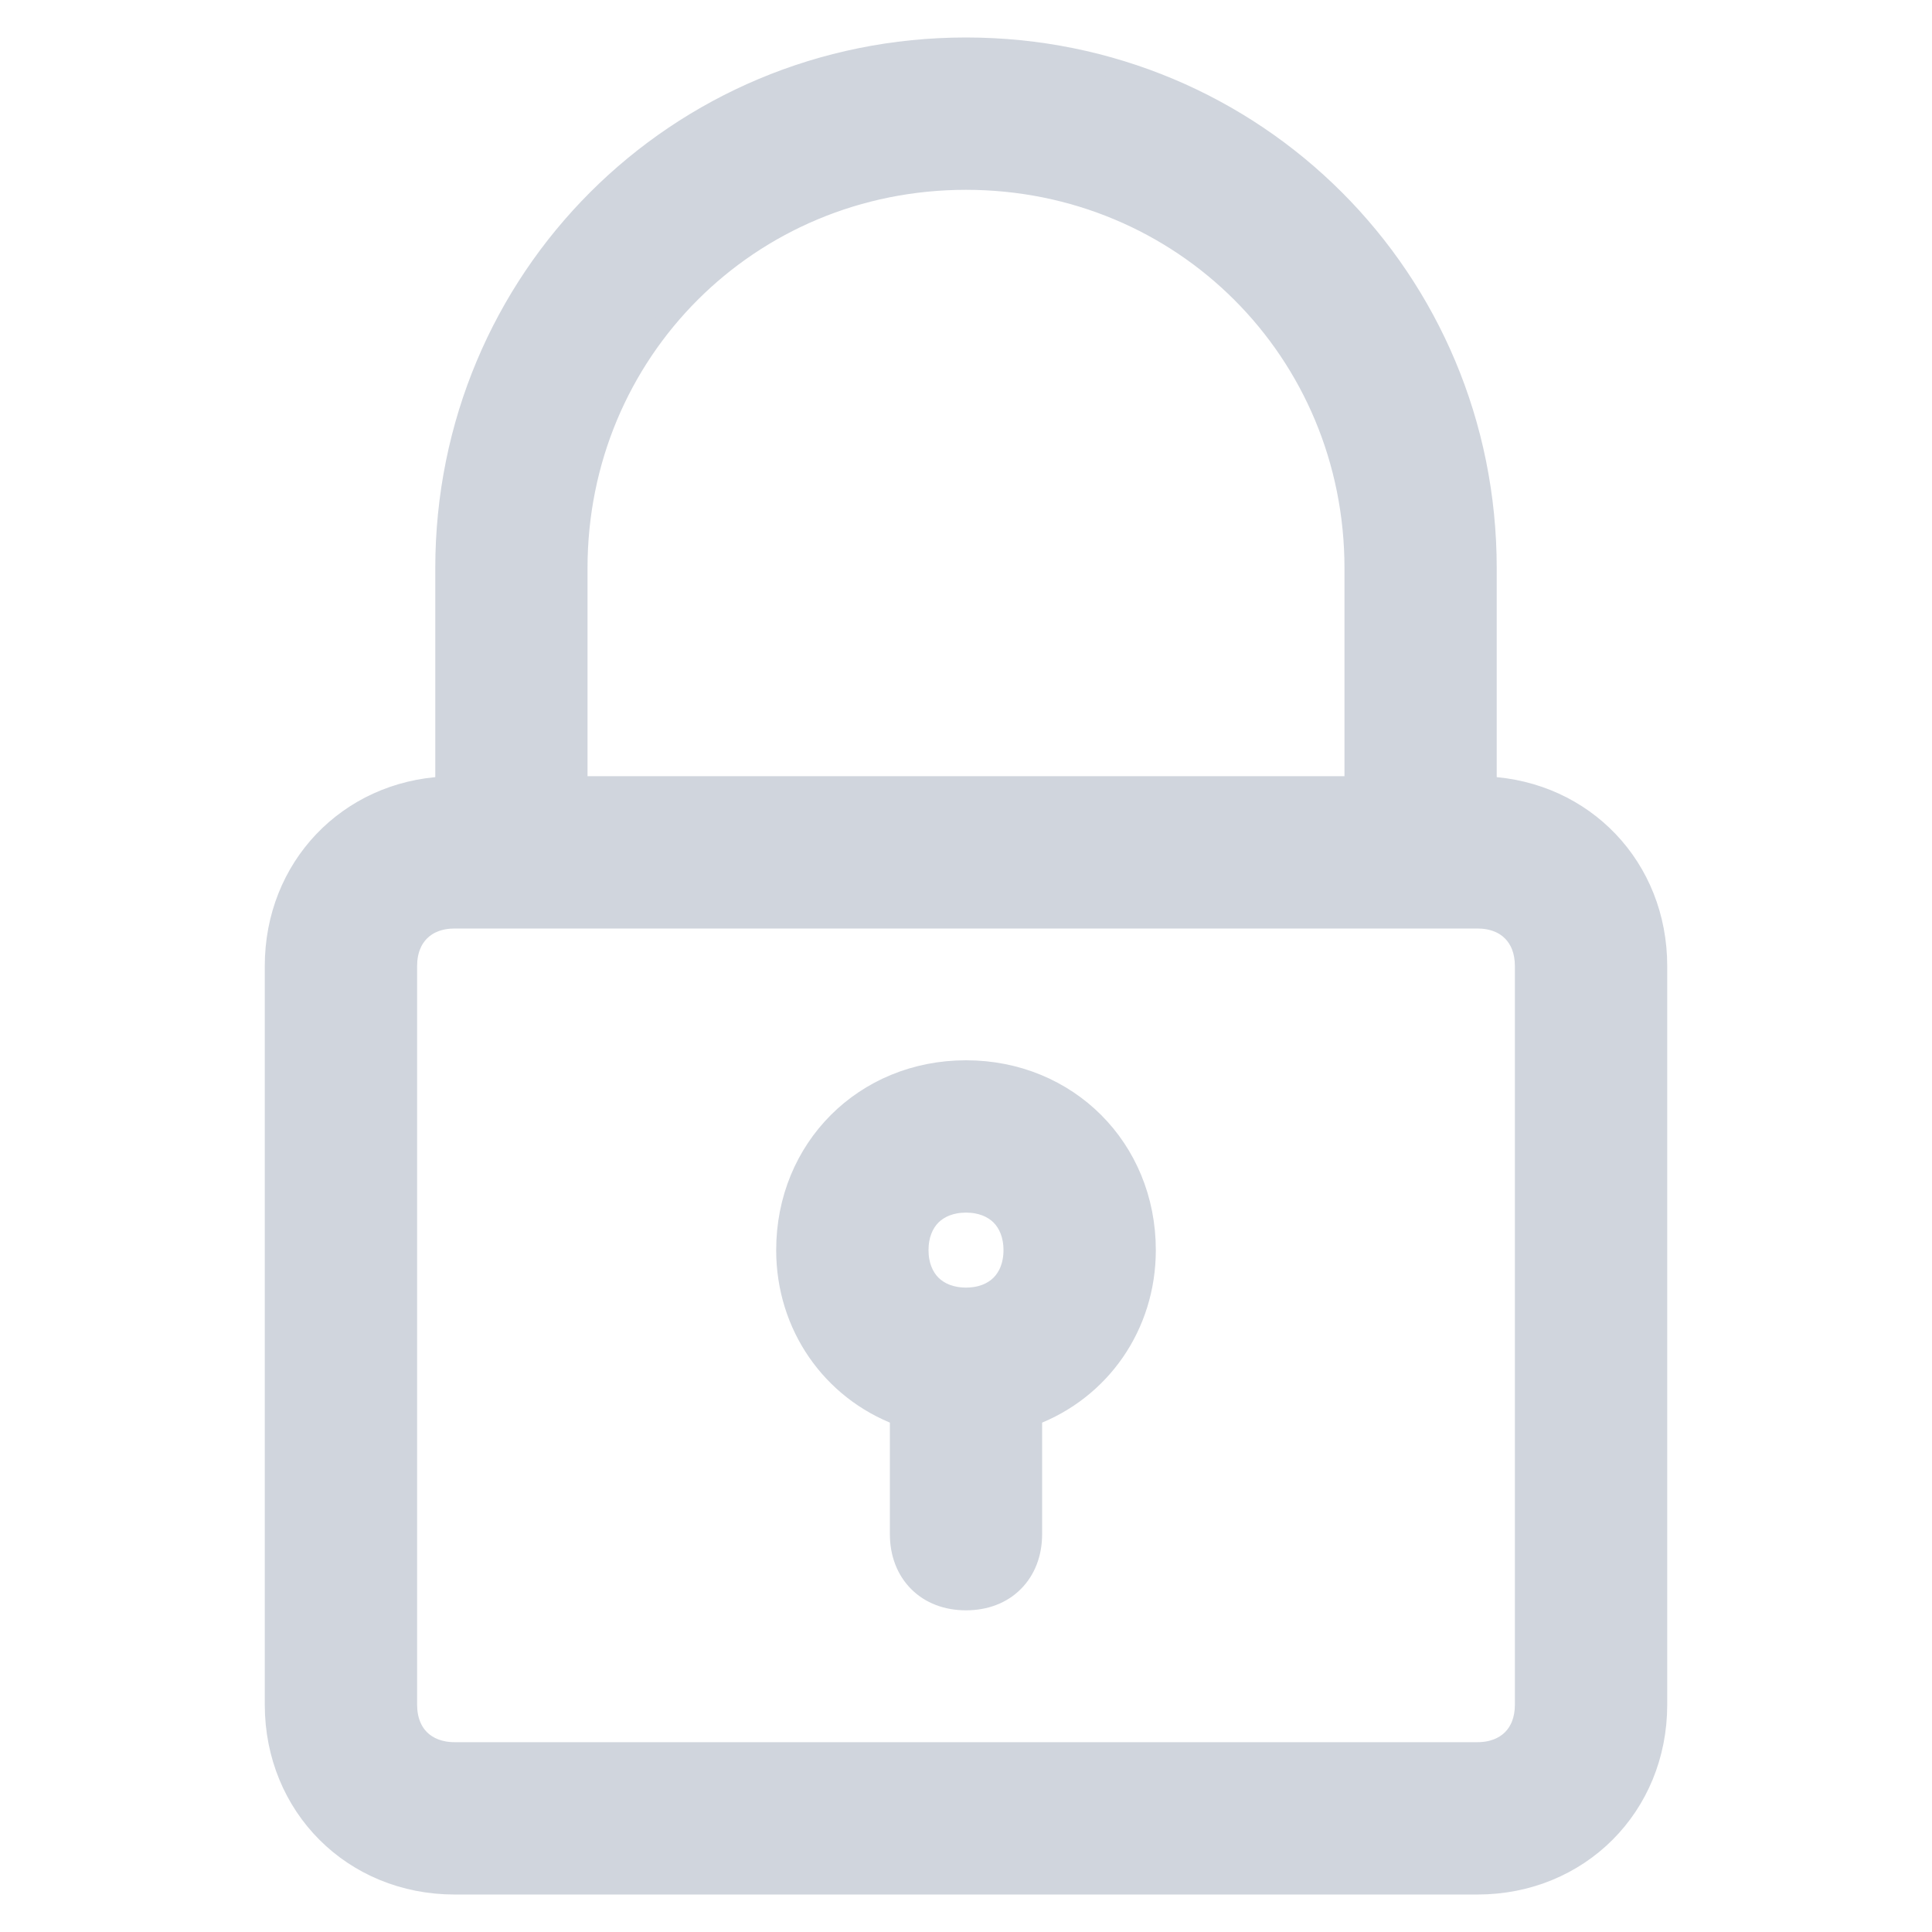 <?xml version="1.0" encoding="UTF-8"?> <svg xmlns="http://www.w3.org/2000/svg" width="20" height="20" viewBox="0 0 20 20" fill="none"><path d="M10 0.488C7.004 0.488 4.606 2.886 4.606 5.882V8.138C3.6 8.187 2.841 8.978 2.841 10V17.647C2.841 18.702 3.651 19.512 4.706 19.512H15.294C16.349 19.512 17.159 18.702 17.159 17.647V10C17.159 8.978 16.4 8.187 15.394 8.138V5.882C15.394 2.886 12.996 0.488 10 0.488ZM15.782 10V17.647C15.782 17.801 15.732 17.921 15.65 18.003C15.568 18.084 15.448 18.135 15.294 18.135H4.706C4.552 18.135 4.432 18.084 4.35 18.003C4.268 17.921 4.218 17.801 4.218 17.647V10C4.218 9.846 4.268 9.726 4.35 9.644C4.432 9.562 4.552 9.512 4.706 9.512H5.294H14.706H15.294C15.448 9.512 15.568 9.562 15.65 9.644C15.732 9.726 15.782 9.846 15.782 10ZM5.982 8.135V5.882C5.982 3.643 7.761 1.865 10 1.865C12.239 1.865 14.018 3.643 14.018 5.882V8.135H5.982Z" fill="#D0D5DD" stroke="#D0D5DD" stroke-width="0.2"></path><path d="M10 11.076C8.945 11.076 8.135 11.886 8.135 12.941C8.135 13.723 8.603 14.392 9.312 14.659V15.882C9.312 16.081 9.379 16.255 9.503 16.379C9.627 16.504 9.801 16.57 10 16.57C10.199 16.57 10.373 16.504 10.497 16.379C10.621 16.255 10.688 16.081 10.688 15.882V14.659C11.397 14.392 11.865 13.723 11.865 12.941C11.865 11.886 11.055 11.076 10 11.076ZM10 13.429C9.846 13.429 9.726 13.378 9.644 13.297C9.563 13.215 9.512 13.095 9.512 12.941C9.512 12.787 9.563 12.667 9.644 12.585C9.726 12.504 9.846 12.453 10 12.453C10.154 12.453 10.274 12.504 10.356 12.585C10.437 12.667 10.488 12.787 10.488 12.941C10.488 13.095 10.437 13.215 10.356 13.297C10.274 13.378 10.154 13.429 10 13.429Z" fill="#D0D5DD" stroke="#D0D5DD" stroke-width="0.2"></path></svg> 